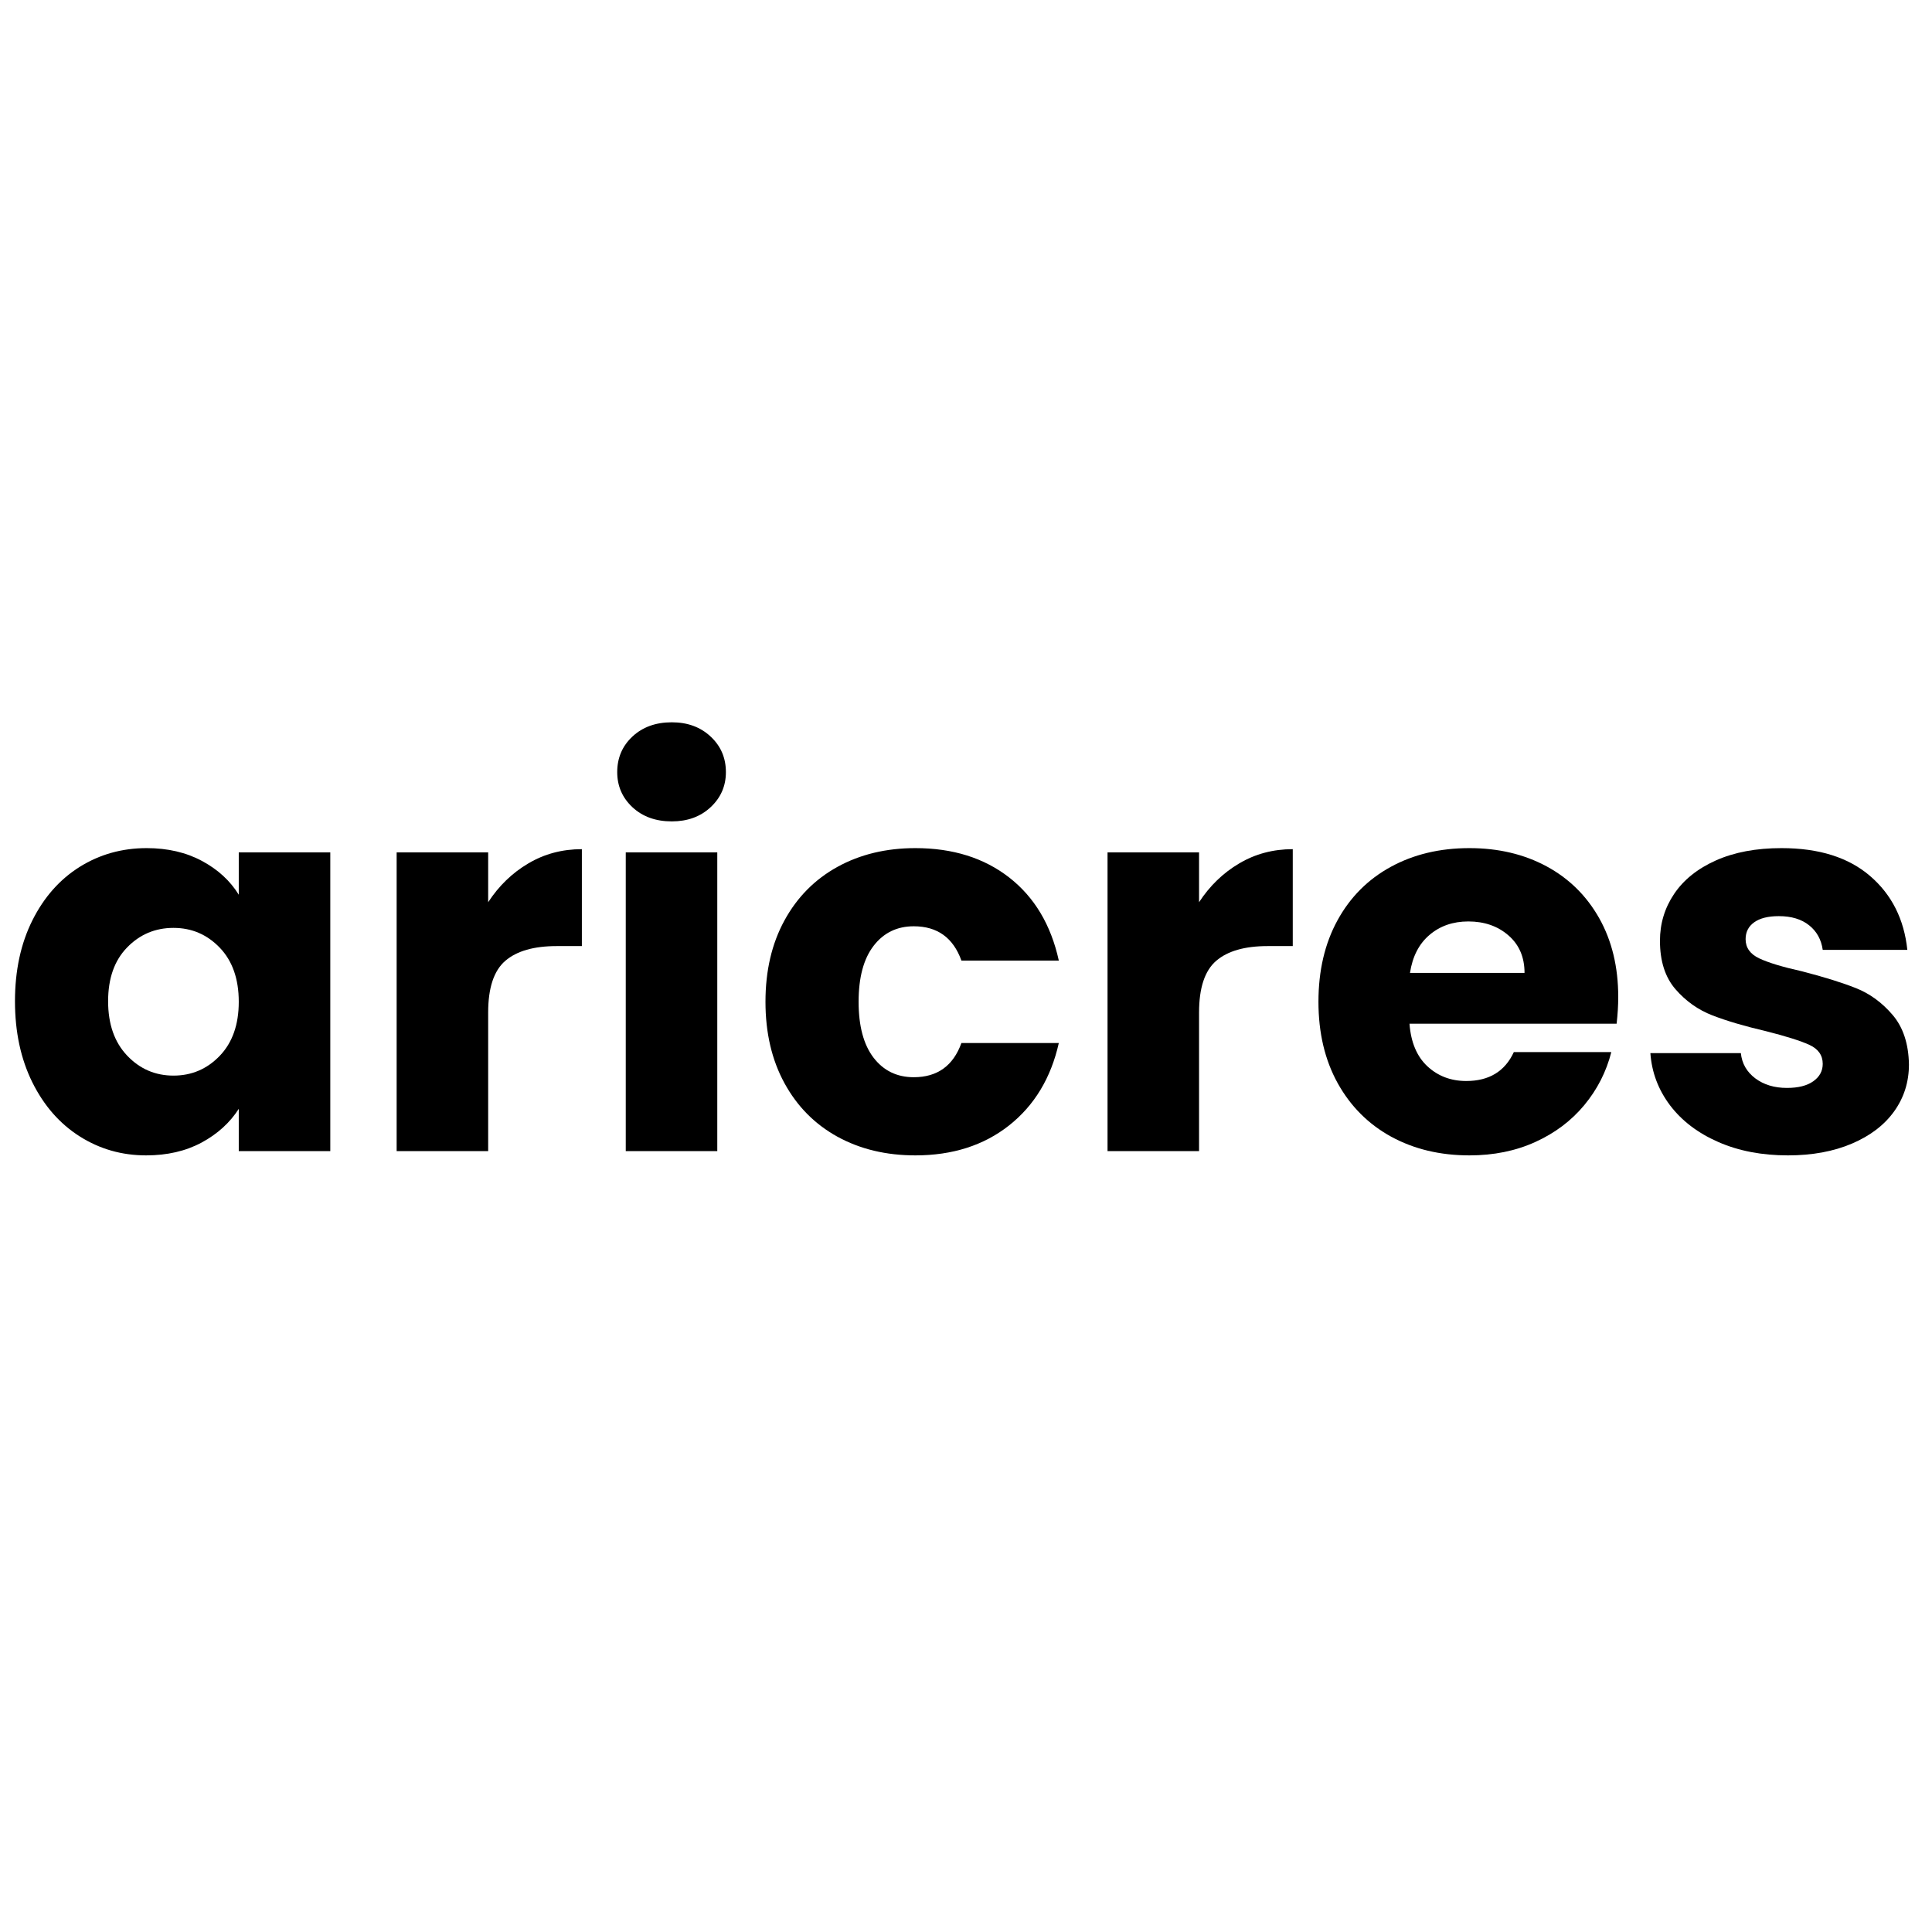 <svg xmlns="http://www.w3.org/2000/svg" xmlns:xlink="http://www.w3.org/1999/xlink" width="500" zoomAndPan="magnify" viewBox="0 0 375 375" height="500" preserveAspectRatio="xMidYMid meet" version="1.0"><defs><g/><clipPath id="c8cbd2b2c5"><rect x="0" width="375" y="0" height="146"/></clipPath></defs><g transform="matrix(1, 0, 0, 1, 0, 114)"><g clip-path="url(#c8cbd2b2c5)"><g fill="#000000" fill-opacity="1"><g transform="translate(0, 109.431)"><g><path d="M 2.906 -29.094 C 2.906 -35.051 4.031 -40.281 6.281 -44.781 C 8.531 -49.281 11.594 -52.742 15.469 -55.172 C 19.352 -57.598 23.688 -58.812 28.469 -58.812 C 32.551 -58.812 36.133 -57.977 39.219 -56.312 C 42.301 -54.656 44.676 -52.473 46.344 -49.766 L 46.344 -57.984 L 64.109 -57.984 L 64.109 0 L 46.344 0 L 46.344 -8.203 C 44.613 -5.504 42.207 -3.32 39.125 -1.656 C 36.039 0 32.453 0.828 28.359 0.828 C 23.648 0.828 19.352 -0.398 15.469 -2.859 C 11.594 -5.316 8.531 -8.812 6.281 -13.344 C 4.031 -17.883 2.906 -23.133 2.906 -29.094 Z M 46.344 -28.984 C 46.344 -33.422 45.113 -36.922 42.656 -39.484 C 40.195 -42.047 37.203 -43.328 33.672 -43.328 C 30.129 -43.328 27.129 -42.062 24.672 -39.531 C 22.211 -37.008 20.984 -33.531 20.984 -29.094 C 20.984 -24.656 22.211 -21.141 24.672 -18.547 C 27.129 -15.953 30.129 -14.656 33.672 -14.656 C 37.203 -14.656 40.195 -15.938 42.656 -18.5 C 45.113 -21.062 46.344 -24.555 46.344 -28.984 Z M 46.344 -28.984 "/></g></g></g><g fill="#000000" fill-opacity="1"><g transform="translate(70.55, 109.431)"><g><path d="M 24.203 -48.312 C 26.285 -51.5 28.883 -54.008 32 -55.844 C 35.113 -57.688 38.578 -58.609 42.391 -58.609 L 42.391 -39.797 L 37.516 -39.797 C 33.078 -39.797 29.75 -38.844 27.531 -36.938 C 25.312 -35.031 24.203 -31.688 24.203 -26.906 L 24.203 0 L 6.438 0 L 6.438 -57.984 L 24.203 -57.984 Z M 24.203 -48.312 "/></g></g></g><g fill="#000000" fill-opacity="1"><g transform="translate(115.021, 109.431)"><g><path d="M 15.375 -64 C 12.258 -64 9.711 -64.914 7.734 -66.75 C 5.766 -68.594 4.781 -70.863 4.781 -73.562 C 4.781 -76.332 5.766 -78.633 7.734 -80.469 C 9.711 -82.312 12.258 -83.234 15.375 -83.234 C 18.426 -83.234 20.938 -82.312 22.906 -80.469 C 24.883 -78.633 25.875 -76.332 25.875 -73.562 C 25.875 -70.863 24.883 -68.594 22.906 -66.75 C 20.938 -64.914 18.426 -64 15.375 -64 Z M 24.203 -57.984 L 24.203 0 L 6.438 0 L 6.438 -57.984 Z M 24.203 -57.984 "/></g></g></g><g fill="#000000" fill-opacity="1"><g transform="translate(145.672, 109.431)"><g><path d="M 2.906 -28.984 C 2.906 -35.016 4.133 -40.281 6.594 -44.781 C 9.051 -49.281 12.477 -52.742 16.875 -55.172 C 21.281 -57.598 26.32 -58.812 32 -58.812 C 39.27 -58.812 45.348 -56.906 50.234 -53.094 C 55.117 -49.281 58.32 -43.91 59.844 -36.984 L 40.938 -36.984 C 39.344 -41.422 36.258 -43.641 31.688 -43.641 C 28.438 -43.641 25.836 -42.375 23.891 -39.844 C 21.953 -37.32 20.984 -33.703 20.984 -28.984 C 20.984 -24.273 21.953 -20.656 23.891 -18.125 C 25.836 -15.602 28.438 -14.344 31.688 -14.344 C 36.258 -14.344 39.344 -16.555 40.938 -20.984 L 59.844 -20.984 C 58.32 -14.203 55.102 -8.867 50.188 -4.984 C 45.27 -1.109 39.207 0.828 32 0.828 C 26.32 0.828 21.281 -0.379 16.875 -2.797 C 12.477 -5.223 9.051 -8.688 6.594 -13.188 C 4.133 -17.695 2.906 -22.961 2.906 -28.984 Z M 2.906 -28.984 "/></g></g></g><g fill="#000000" fill-opacity="1"><g transform="translate(208.534, 109.431)"><g><path d="M 24.203 -48.312 C 26.285 -51.5 28.883 -54.008 32 -55.844 C 35.113 -57.688 38.578 -58.609 42.391 -58.609 L 42.391 -39.797 L 37.516 -39.797 C 33.078 -39.797 29.75 -38.844 27.531 -36.938 C 25.312 -35.031 24.203 -31.688 24.203 -26.906 L 24.203 0 L 6.438 0 L 6.438 -57.984 L 24.203 -57.984 Z M 24.203 -48.312 "/></g></g></g><g fill="#000000" fill-opacity="1"><g transform="translate(253.004, 109.431)"><g><path d="M 61.094 -29.922 C 61.094 -28.266 60.988 -26.535 60.781 -24.734 L 20.578 -24.734 C 20.848 -21.129 22.004 -18.375 24.047 -16.469 C 26.098 -14.562 28.613 -13.609 31.594 -13.609 C 36.02 -13.609 39.098 -15.477 40.828 -19.219 L 59.75 -19.219 C 58.781 -15.406 57.031 -11.973 54.5 -8.922 C 51.969 -5.879 48.797 -3.492 44.984 -1.766 C 41.18 -0.035 36.922 0.828 32.203 0.828 C 26.523 0.828 21.469 -0.379 17.031 -2.797 C 12.602 -5.223 9.141 -8.688 6.641 -13.188 C 4.148 -17.695 2.906 -22.961 2.906 -28.984 C 2.906 -35.016 4.133 -40.281 6.594 -44.781 C 9.051 -49.281 12.5 -52.742 16.938 -55.172 C 21.375 -57.598 26.461 -58.812 32.203 -58.812 C 37.816 -58.812 42.805 -57.633 47.172 -55.281 C 51.535 -52.926 54.945 -49.566 57.406 -45.203 C 59.863 -40.836 61.094 -35.742 61.094 -29.922 Z M 42.906 -34.594 C 42.906 -37.645 41.863 -40.07 39.781 -41.875 C 37.707 -43.676 35.113 -44.578 32 -44.578 C 29.02 -44.578 26.508 -43.707 24.469 -41.969 C 22.426 -40.238 21.16 -37.781 20.672 -34.594 Z M 42.906 -34.594 "/></g></g></g><g fill="#000000" fill-opacity="1"><g transform="translate(317.009, 109.431)"><g><path d="M 30.031 0.828 C 24.969 0.828 20.461 -0.035 16.516 -1.766 C 12.566 -3.492 9.445 -5.863 7.156 -8.875 C 4.875 -11.895 3.598 -15.273 3.328 -19.016 L 20.891 -19.016 C 21.098 -17.004 22.031 -15.375 23.688 -14.125 C 25.352 -12.883 27.398 -12.266 29.828 -12.266 C 32.035 -12.266 33.742 -12.695 34.953 -13.562 C 36.172 -14.426 36.781 -15.551 36.781 -16.938 C 36.781 -18.602 35.914 -19.832 34.188 -20.625 C 32.457 -21.414 29.648 -22.301 25.766 -23.281 C 21.609 -24.25 18.145 -25.27 15.375 -26.344 C 12.602 -27.414 10.211 -29.109 8.203 -31.422 C 6.191 -33.742 5.188 -36.879 5.188 -40.828 C 5.188 -44.16 6.102 -47.191 7.938 -49.922 C 9.781 -52.66 12.484 -54.828 16.047 -56.422 C 19.617 -58.016 23.863 -58.812 28.781 -58.812 C 36.051 -58.812 41.781 -57.008 45.969 -53.406 C 50.164 -49.801 52.578 -45.02 53.203 -39.062 L 36.781 -39.062 C 36.5 -41.07 35.613 -42.664 34.125 -43.844 C 32.645 -45.02 30.691 -45.609 28.266 -45.609 C 26.18 -45.609 24.582 -45.207 23.469 -44.406 C 22.363 -43.613 21.812 -42.523 21.812 -41.141 C 21.812 -39.484 22.695 -38.238 24.469 -37.406 C 26.238 -36.57 28.992 -35.738 32.734 -34.906 C 37.023 -33.801 40.52 -32.711 43.219 -31.641 C 45.926 -30.566 48.301 -28.832 50.344 -26.438 C 52.383 -24.051 53.441 -20.848 53.516 -16.828 C 53.516 -13.43 52.562 -10.398 50.656 -7.734 C 48.75 -5.066 46.008 -2.973 42.438 -1.453 C 38.875 0.066 34.738 0.828 30.031 0.828 Z M 30.031 0.828 "/></g></g></g></g></g></svg>